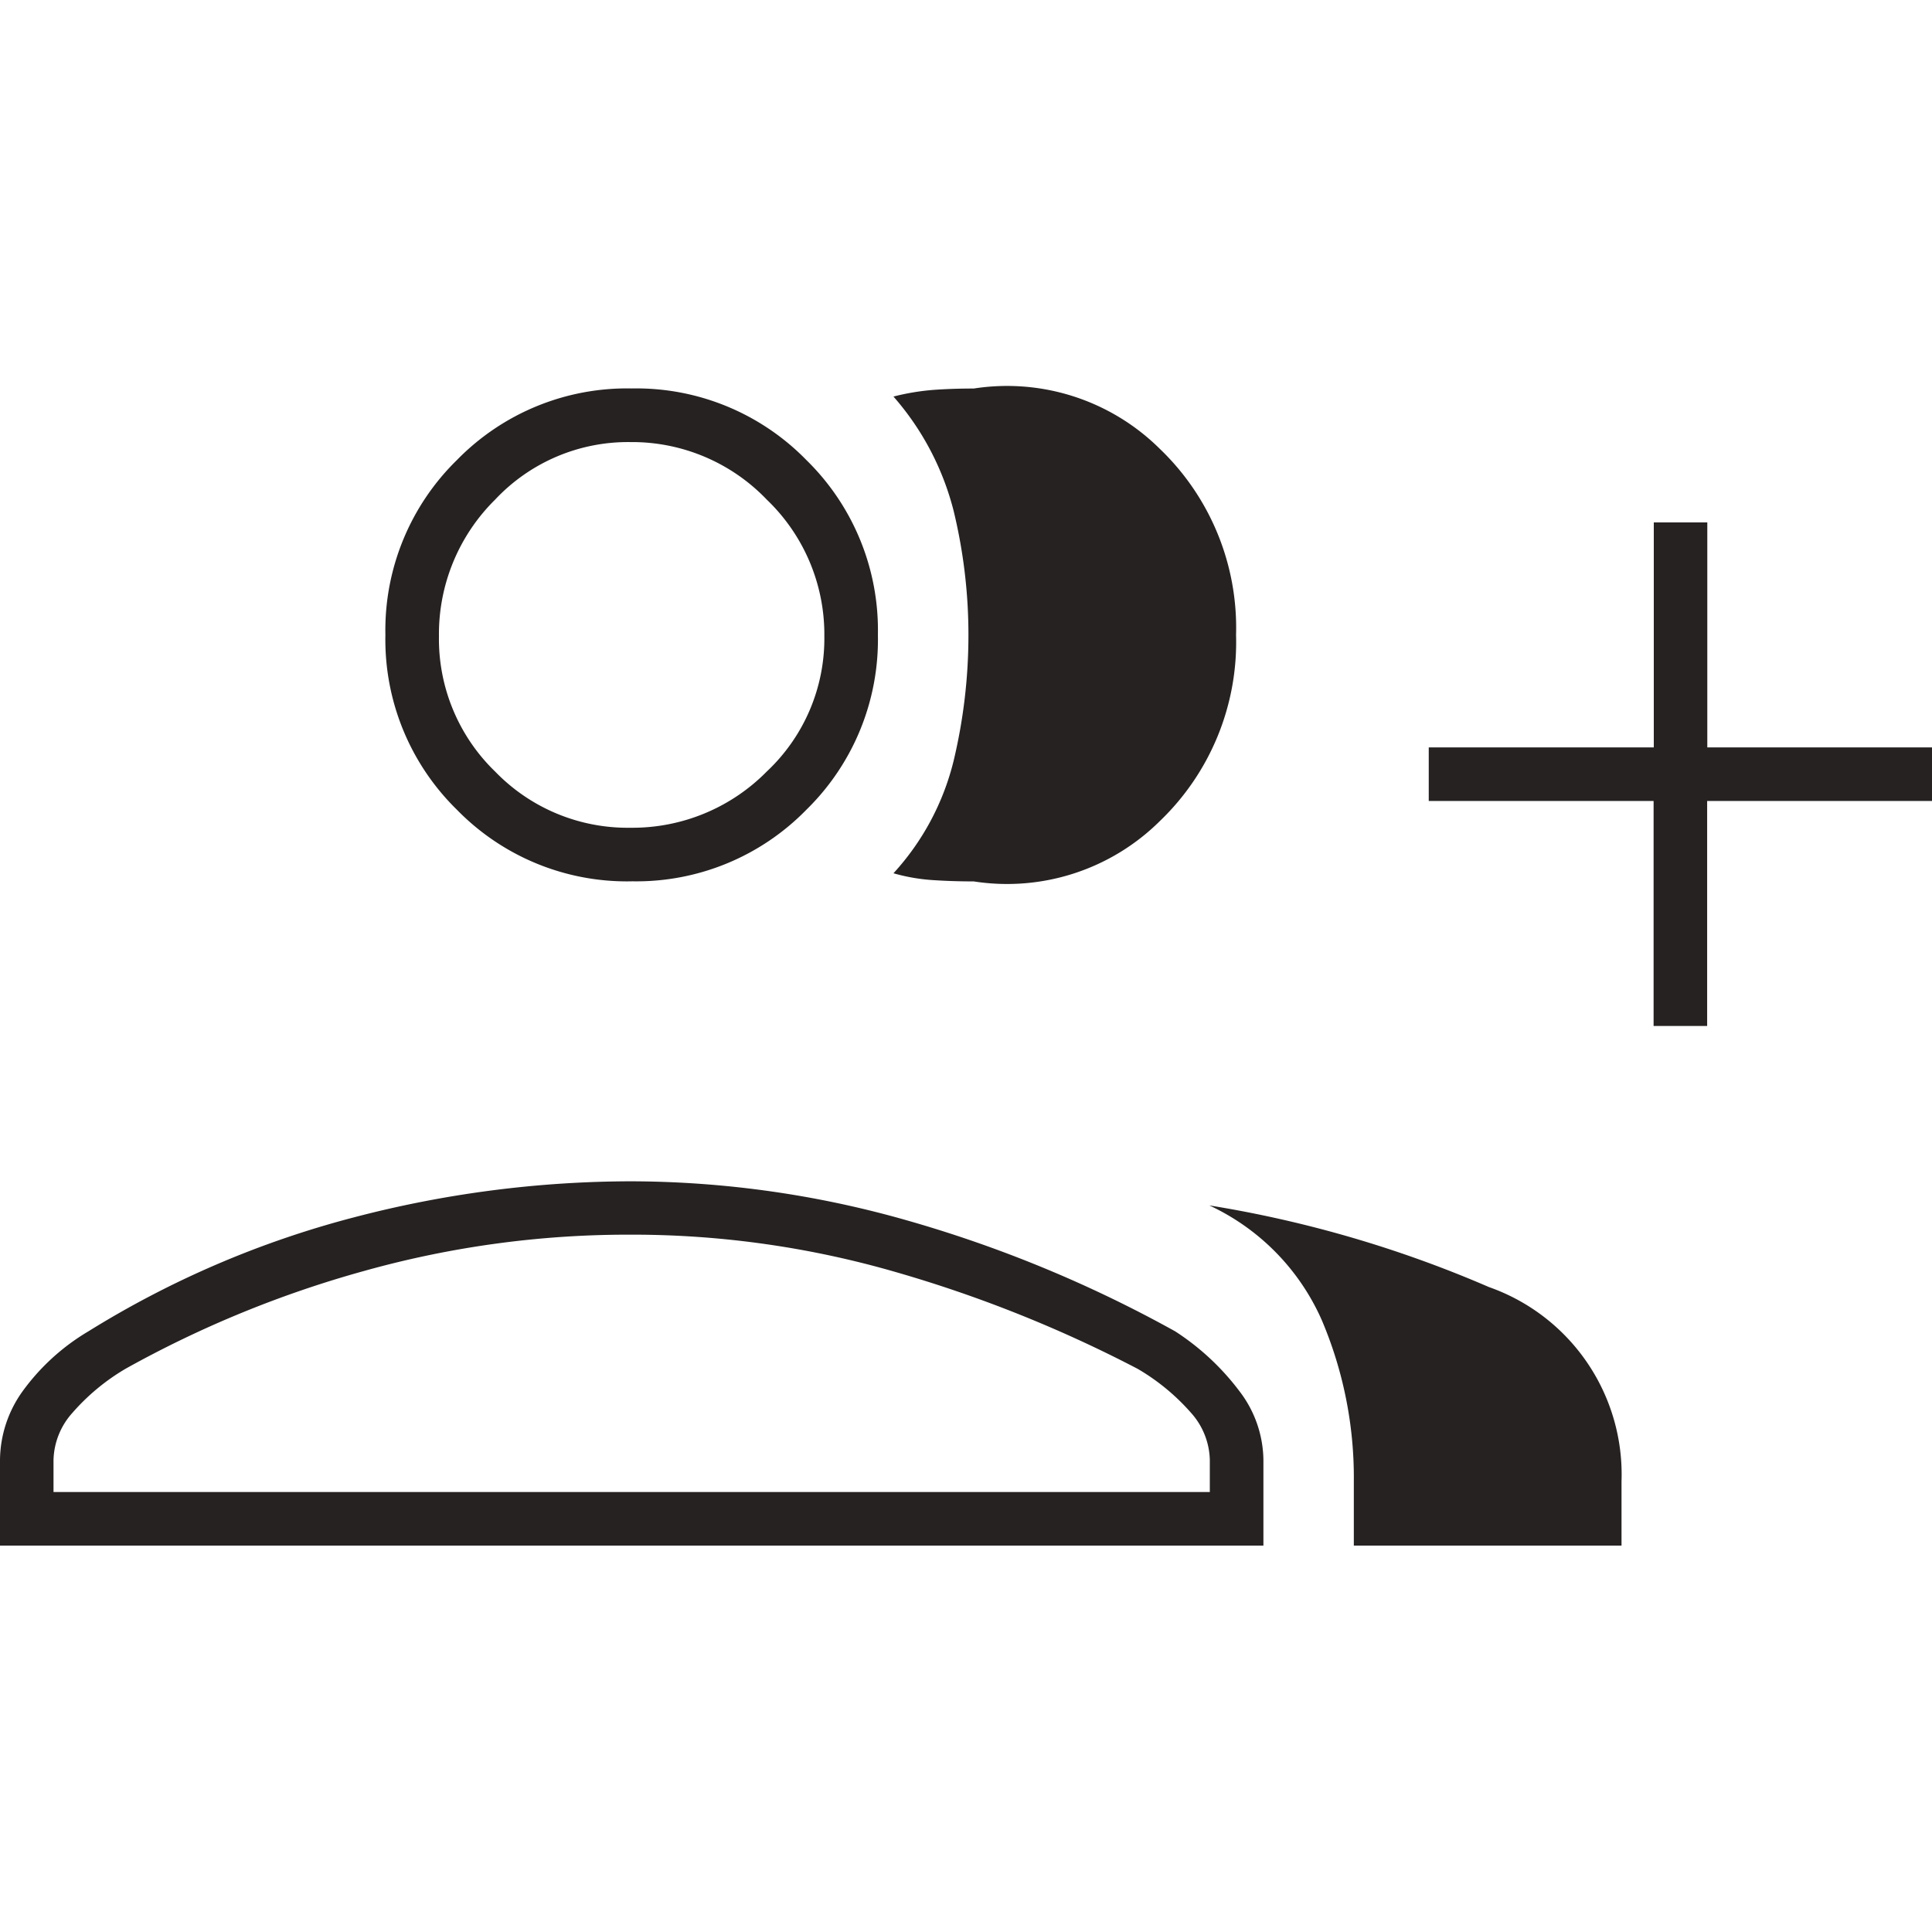 <svg xmlns="http://www.w3.org/2000/svg" width="50" height="50" viewBox="0 0 50 50">
  <g id="グループ_3160" data-name="グループ 3160" transform="translate(-610 -2153)">
    <rect id="長方形_1808" data-name="長方形 1808" width="50" height="50" transform="translate(610 2153)" fill="none"/>
    <path id="group_add_FILL0_wght100_GRAD0_opsz20" d="M111.123-684.169a6.645,6.645,0,0,0,1.559-2.92,14,14,0,0,0,.381-3.25,13.615,13.615,0,0,0-.381-3.2,7.153,7.153,0,0,0-1.559-2.967,6.08,6.08,0,0,1,1.039-.173q.485-.035,1.039-.035a5.613,5.613,0,0,1,4.814,1.56,6.413,6.413,0,0,1,1.974,4.818,6.413,6.413,0,0,1-1.974,4.818,5.614,5.614,0,0,1-4.814,1.56q-.554,0-1.074-.035A4.81,4.81,0,0,1,111.123-684.169Zm11.914,17.4v-1.664a10.42,10.42,0,0,0-.831-4.175,5.9,5.9,0,0,0-2.909-2.965,30.407,30.407,0,0,1,7.239,2.114,5.141,5.141,0,0,1,3.429,5.026v1.664Zm7.758-13.448v-5.823h-5.819v-1.386H130.8v-5.823h1.385v5.823H138v1.386h-5.819v5.823Zm-26.448-3.743a6.149,6.149,0,0,1-4.522-1.853,6.158,6.158,0,0,1-1.851-4.525,6.158,6.158,0,0,1,1.851-4.525,6.149,6.149,0,0,1,4.522-1.853,6.149,6.149,0,0,1,4.522,1.853,6.158,6.158,0,0,1,1.851,4.525,6.158,6.158,0,0,1-1.851,4.525A6.149,6.149,0,0,1,104.348-683.961ZM88-666.769v-2.218a3.089,3.089,0,0,1,.589-1.782,5.673,5.673,0,0,1,1.7-1.546,24.913,24.913,0,0,1,6.86-2.946,28.434,28.434,0,0,1,7.169-.936,26.192,26.192,0,0,1,7.132,1.005,32.83,32.83,0,0,1,6.962,2.877,6.486,6.486,0,0,1,1.662,1.546,2.976,2.976,0,0,1,.623,1.782v2.218Zm16.313-18.578a4.882,4.882,0,0,0,3.532-1.456,4.72,4.72,0,0,0,1.489-3.5,4.832,4.832,0,0,0-1.489-3.535,4.825,4.825,0,0,0-3.532-1.49,4.714,4.714,0,0,0-3.5,1.49A4.889,4.889,0,0,0,99.36-690.3a4.775,4.775,0,0,0,1.455,3.5A4.768,4.768,0,0,0,104.313-685.347ZM89.385-668.156H119.31v-.832a1.891,1.891,0,0,0-.485-1.216,5.568,5.568,0,0,0-1.385-1.141,33.648,33.648,0,0,0-6.247-2.5,24.512,24.512,0,0,0-6.879-.971,25.362,25.362,0,0,0-6.879.936,28.01,28.01,0,0,0-6.178,2.53A5.568,5.568,0,0,0,89.87-670.2a1.891,1.891,0,0,0-.485,1.216ZM104.348-690.338ZM104.348-668.156Z" transform="translate(522 2859.769)" fill="#262222"/>
  </g>
</svg>
